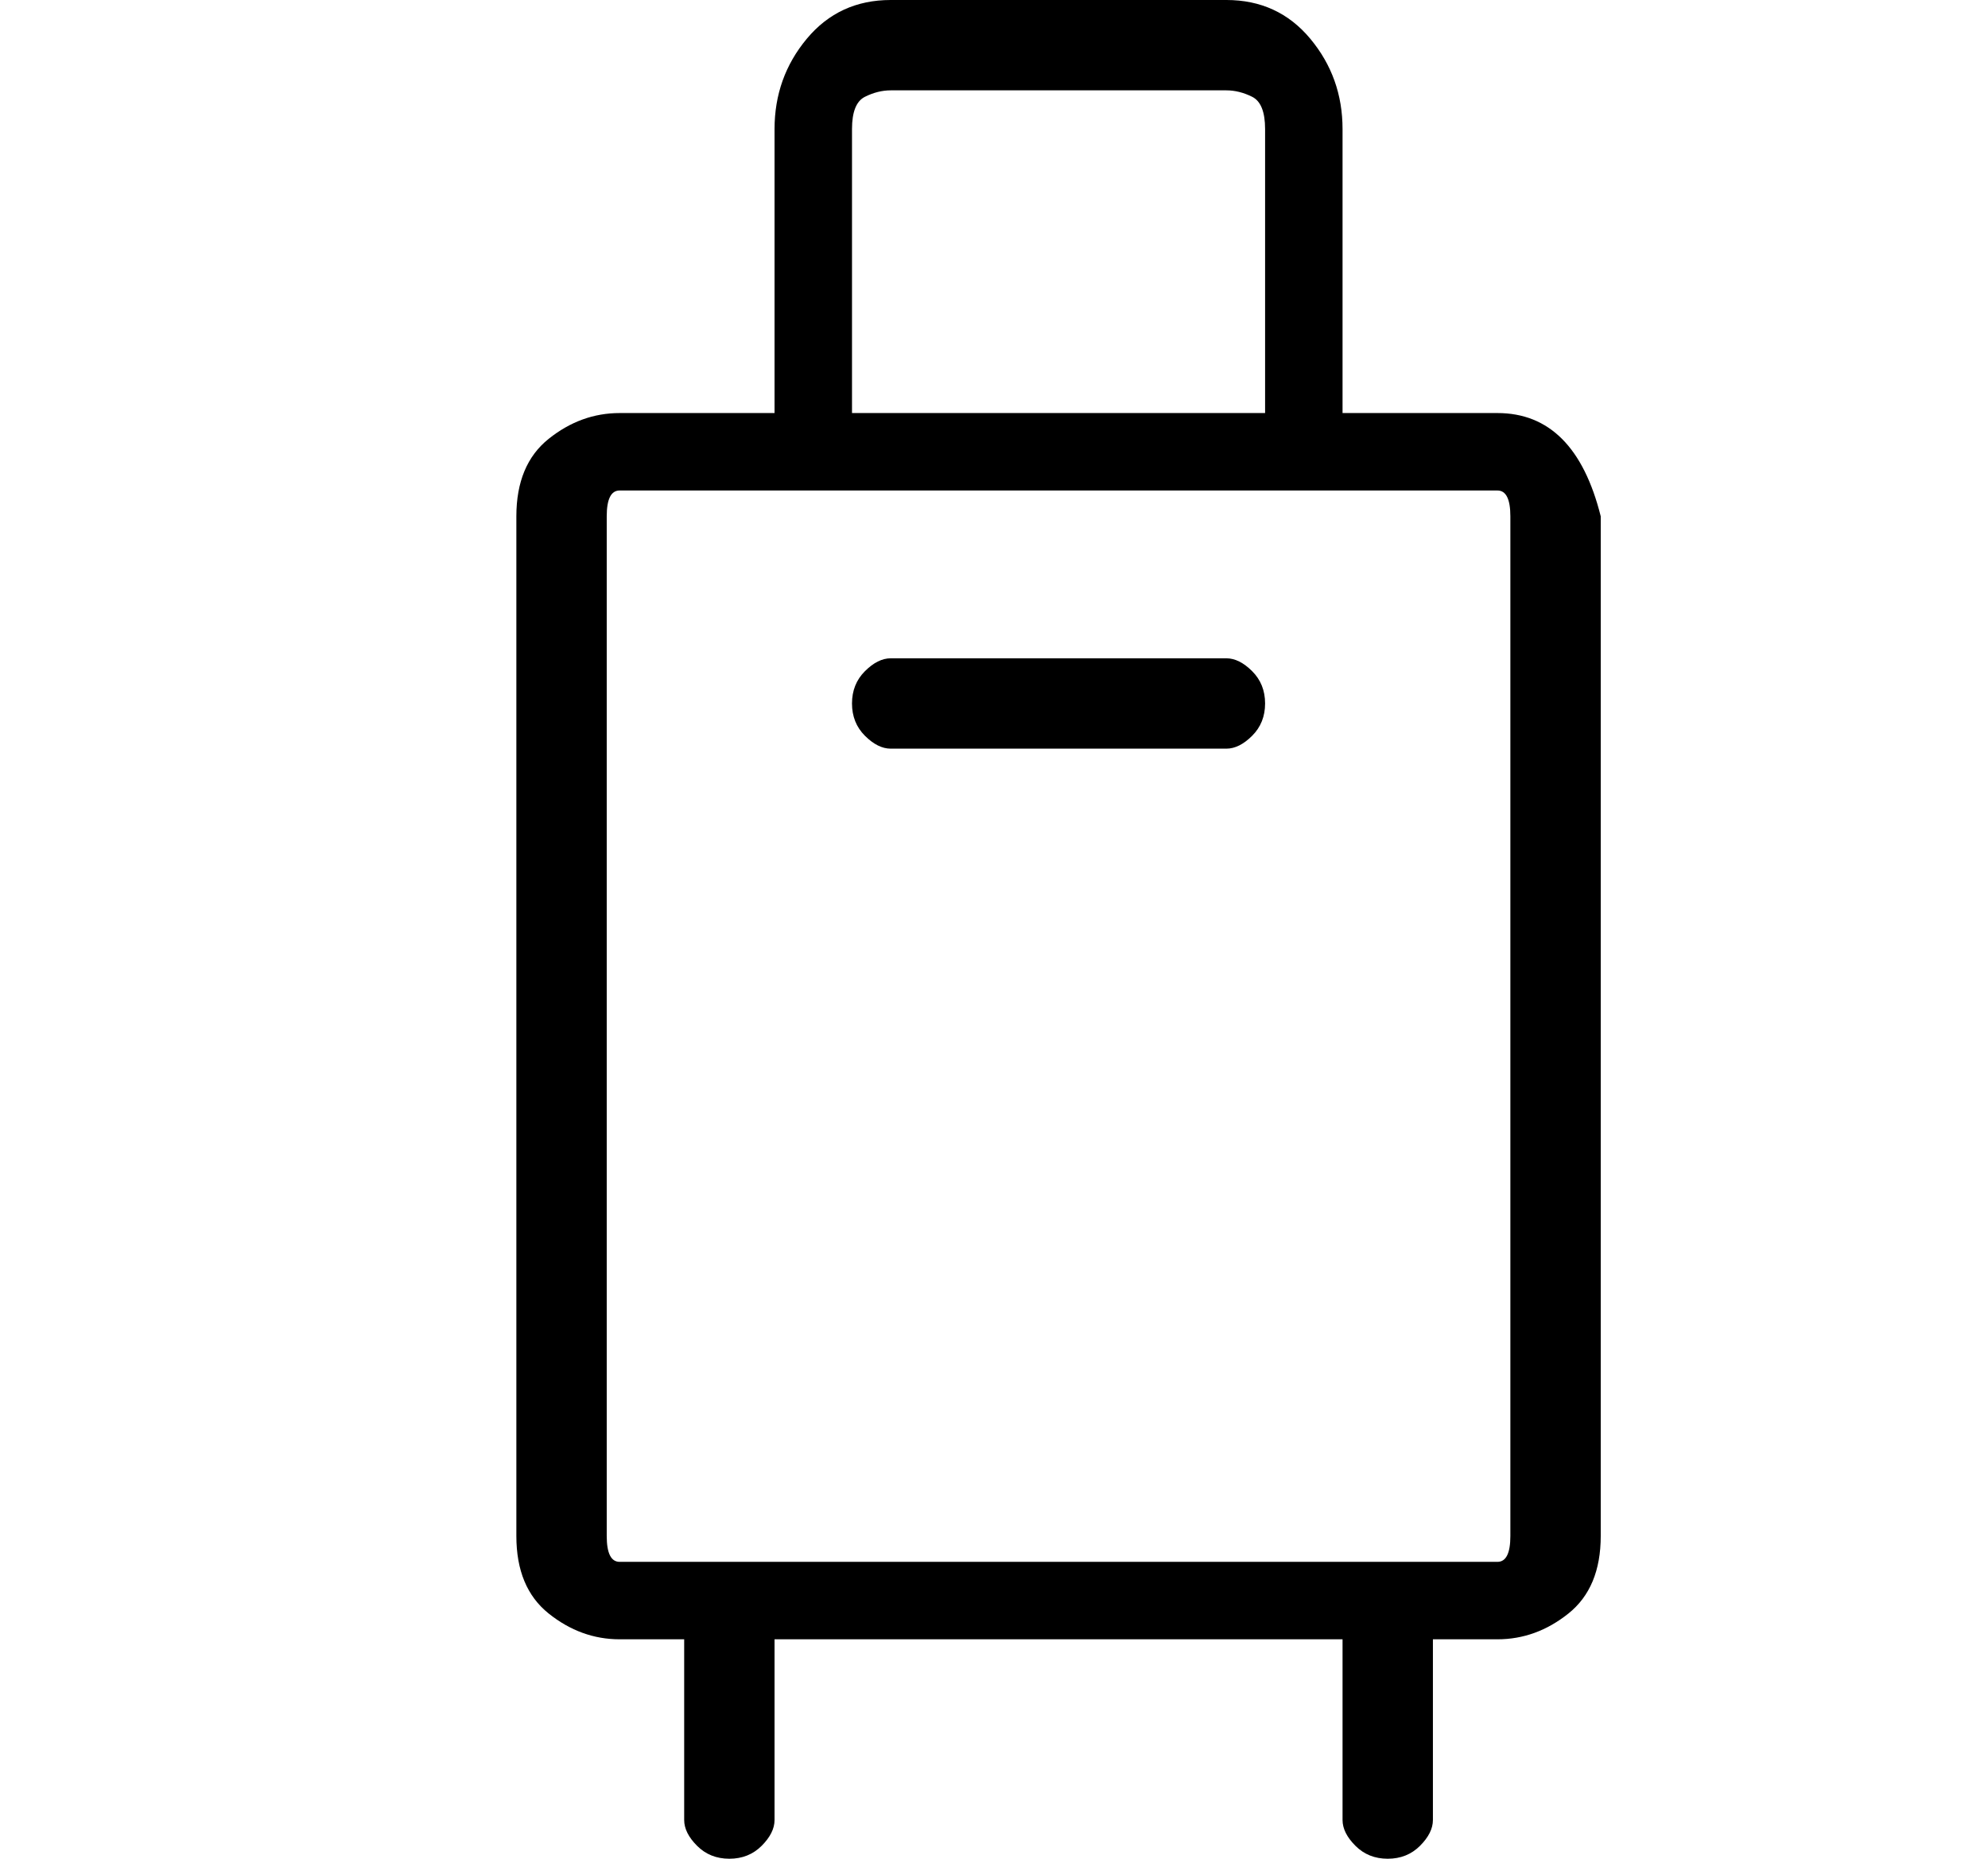 <?xml version="1.0" standalone="no"?>
<!DOCTYPE svg PUBLIC "-//W3C//DTD SVG 1.1//EN" "http://www.w3.org/Graphics/SVG/1.1/DTD/svg11.dtd" >
<svg xmlns="http://www.w3.org/2000/svg" xmlns:xlink="http://www.w3.org/1999/xlink" version="1.1" viewBox="-10 0 154 144">
   <path fill="currentColor"
d="M106 32h-12v-22q0 -4 -2.5 -7t-6.5 -3h-26q-4 0 -6.5 3t-2.5 7v22h-12q-3 0 -5.5 2t-2.5 6v79q0 4 2.5 6t5.5 2h5v14q0 1 1 2t2.5 1t2.5 -1t1 -2v-14h44v14q0 1 1 2t2.5 1t2.5 -1t1 -2v-14h5q3 0 5.5 -2t2.5 -6v-79q-1 -4 -3 -6t-5 -2zM56 10q0 -2 1 -2.5t2 -0.5h26
q1 0 2 0.5t1 2.5v22h-32v-22zM107 119q0 2 -1 2h-68q-1 0 -1 -2v-79q0 -2 1 -2h68q1 0 1 2v79zM85 51h-26q-1 0 -2 1t-1 2.5t1 2.5t2 1h26q1 0 2 -1t1 -2.5t-1 -2.5t-2 -1z" />
</svg>
